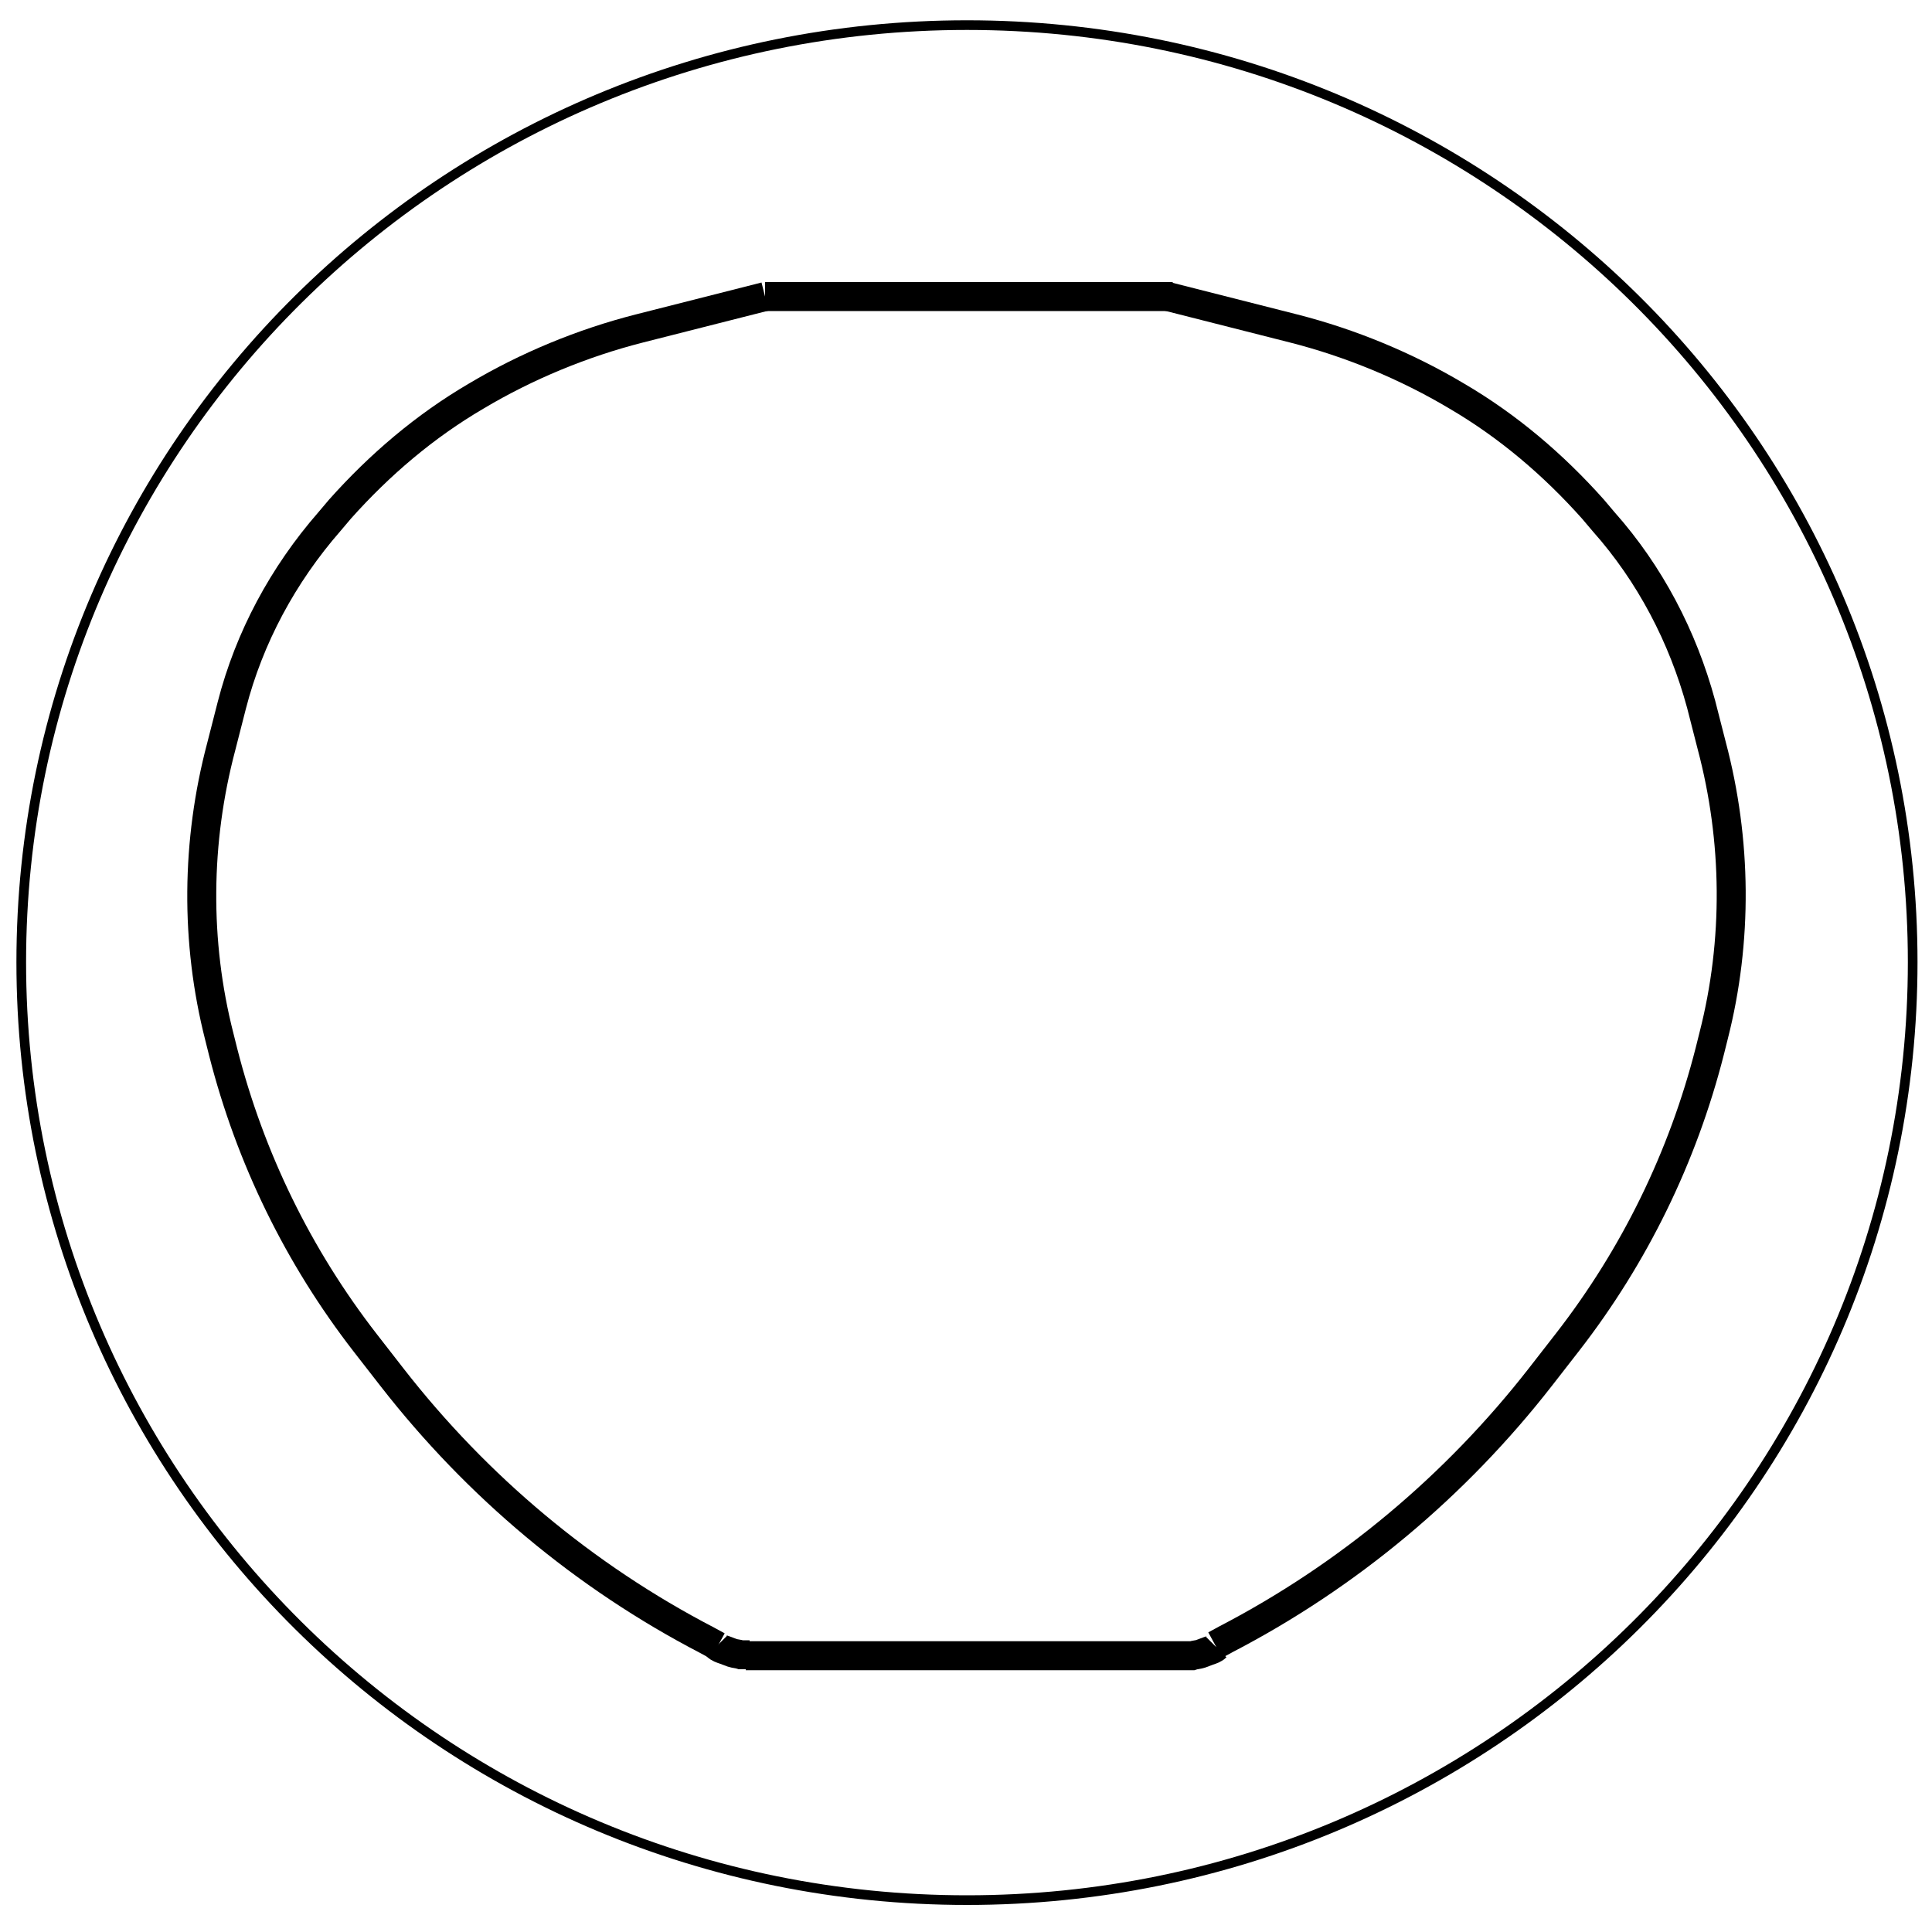 <?xml version="1.0" encoding="utf-8"?>
<!-- Generator: Adobe Illustrator 26.0.1, SVG Export Plug-In . SVG Version: 6.00 Build 0)  -->
<svg version="1.1" id="Ebene_1" xmlns="http://www.w3.org/2000/svg" xmlns:xlink="http://www.w3.org/1999/xlink" x="0px" y="0px"
	 viewBox="0 0 200 200" style="enable-background:new 0 0 200 200;" xml:space="preserve">
<style type="text/css">
	.st0{clip-path:url(#SVGID_00000088831272324809612530000015983270642323028652_);fill:none;stroke:#000000;}
	.st1{fill:none;stroke:#000000;stroke-width:3;stroke-miterlimit:10;}
</style>
<g>
	<g>
		<g>
			<g>
				<g>
					<g>
						<g>
							<g>
								<defs>
									<rect id="SVGID_1_" x="-38.8" y="-29.7" width="277.7" height="232.9"/>
								</defs>
								<clipPath id="SVGID_00000000217989611340472270000001467968151904609972_">
									<use xlink:href="#SVGID_1_"  style="overflow:visible;"/>
								</clipPath>
								<path style="clip-path:url(#SVGID_00000000217989611340472270000001467968151904609972_);fill:none;stroke:#000000;" d="
									M100.1,196.7c54.1,0,97.9-43.5,97.9-97.1s-43.8-97-97.9-97S2.2,46,2.2,99.6S46,196.7,100.1,196.7z"/>
							</g>
						</g>
					</g>
				</g>
			</g>
		</g>
	</g>
</g>
<g>
	<path class="st1" d="M74.2,170.4c0.2,0.2,0.5,0.3,0.8,0.4c0.3,0.1,0.5,0.2,0.8,0.3c0.3,0.1,0.6,0.1,0.9,0.2c0.3,0,0.6,0,0.9,0"/>
	<path class="st1" d="M79.2,30.7l-13,3.3c-5.9,1.5-11.7,3.9-16.9,7c-5.3,3.1-10,7.1-14.1,11.7L34.1,54C29.3,59.5,25.8,66,24,73
		l-1.1,4.3c-2.6,9.8-2.7,20.2-0.2,30l0.4,1.6c2.8,11,7.8,21.2,14.7,30.1l2.8,3.6c8.8,11.3,19.9,20.6,32.6,27.2l1.1,0.6"/>
	<path class="st1" d="M122.9,171.4l-22.9,0 M125.9,170.5c-0.2,0.2-0.5,0.3-0.8,0.4c-0.3,0.1-0.5,0.2-0.8,0.3
		c-0.3,0.1-0.6,0.1-0.9,0.2c-0.3,0-0.6,0-0.9,0 M120.9,30.7l13,3.3c5.9,1.5,11.7,3.9,16.9,7c5.3,3.1,10,7.1,14.1,11.7L166,54
		c4.8,5.4,8.2,11.9,10.1,18.9l1.1,4.3c2.6,9.8,2.7,20.2,0.2,30l-0.4,1.6c-2.8,11-7.8,21.2-14.7,30.1l-2.8,3.6
		c-8.8,11.3-19.9,20.6-32.6,27.2l-1.1,0.6 M77.2,171.4l22.9,0"/>
	<line class="st1" x1="79.2" y1="30.7" x2="121.4" y2="30.7"/>
</g>
</svg>
